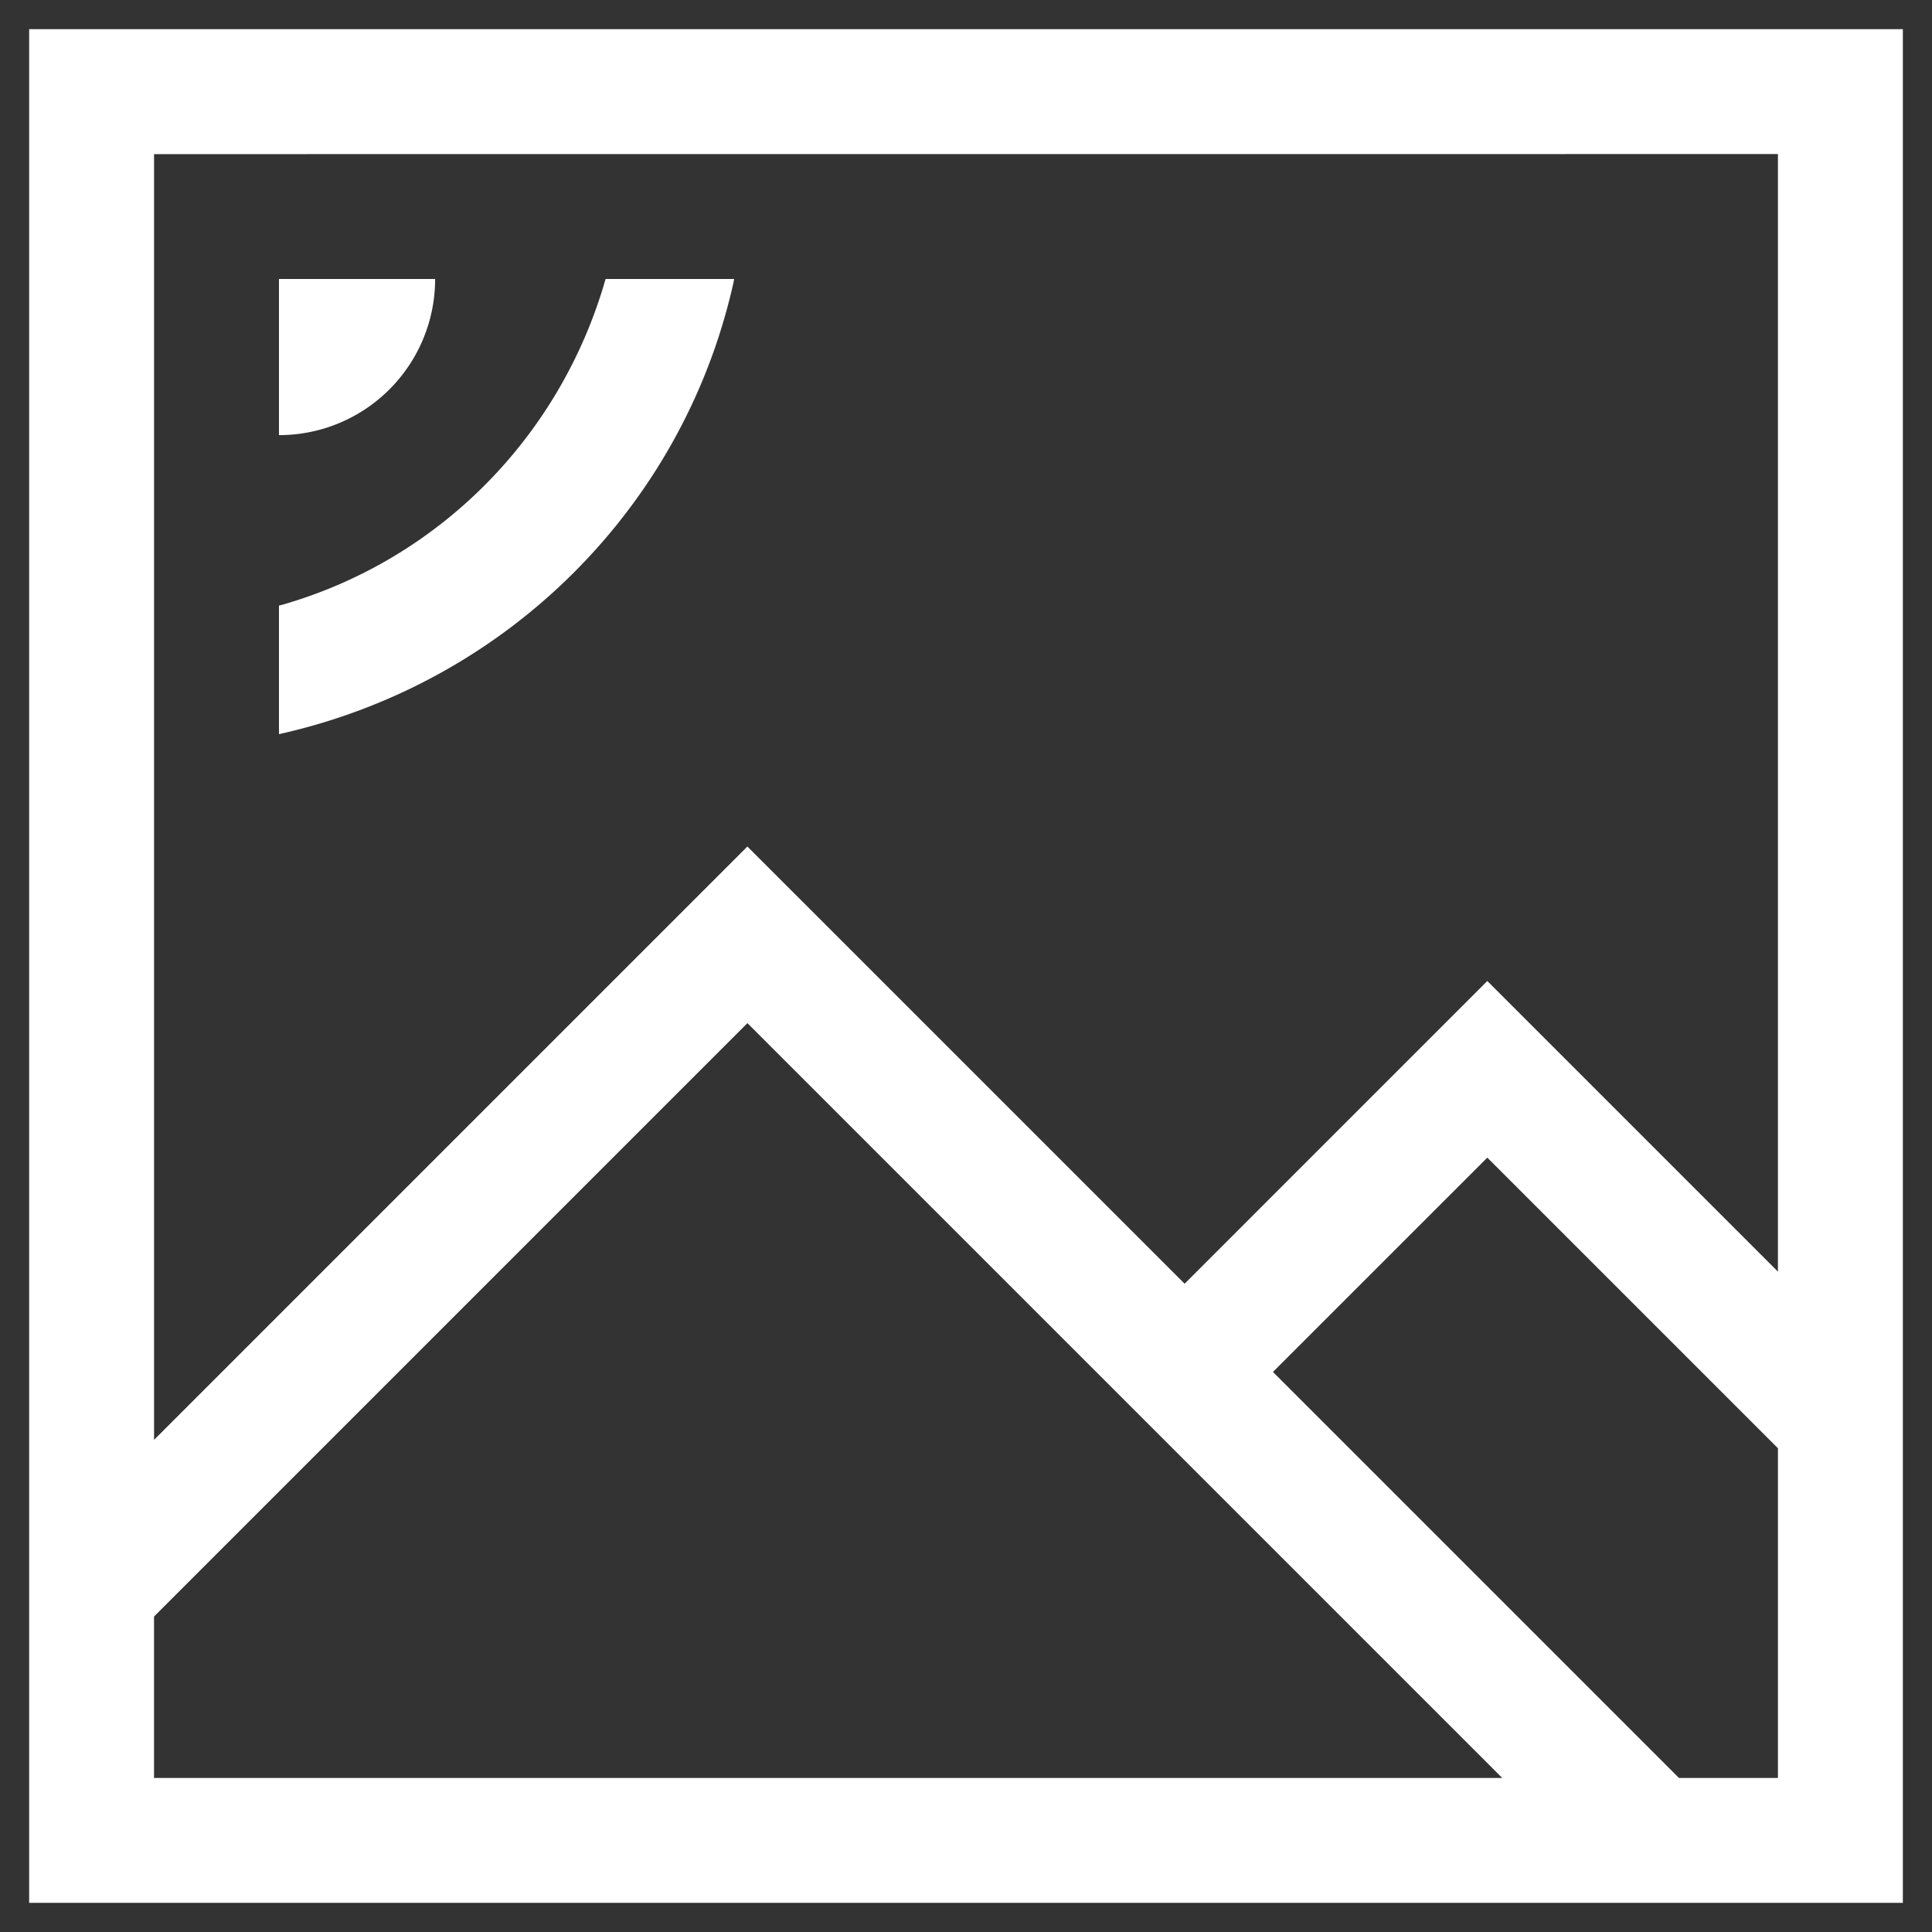 <svg width="58" height="58" viewBox="0 0 58 58" xmlns="http://www.w3.org/2000/svg">
    <rect x="0" y="0" width="58" height="58" fill="#333333" stroke="none"/>
    <g fill="#FFF" fill-rule="nonzero">
        <path d="M.875.875v56.25h56.25V.875H.875zm52.5 3.75v33.55L44.65 29.45l-9.087 9.088-13.126-13.125L4.625 43.225V4.627l48.75-.002zM4.625 48.528l17.813-17.813 22.66 22.66H4.624v-4.847zm45.778 4.847L38.215 41.187l6.435-6.434 8.725 8.724v9.898h-2.972z"/>
        <path d="M13.063 8.375H8.375v4.688a4.686 4.686 0 0 0 4.688-4.688zM22.04 8.375h-3.86c-1.36 4.765-5.037 8.442-9.705 9.78l-.1.025v3.86c6.845-1.525 12.137-6.82 13.642-13.545l.023-.12z"/>
    </g>
</svg>
